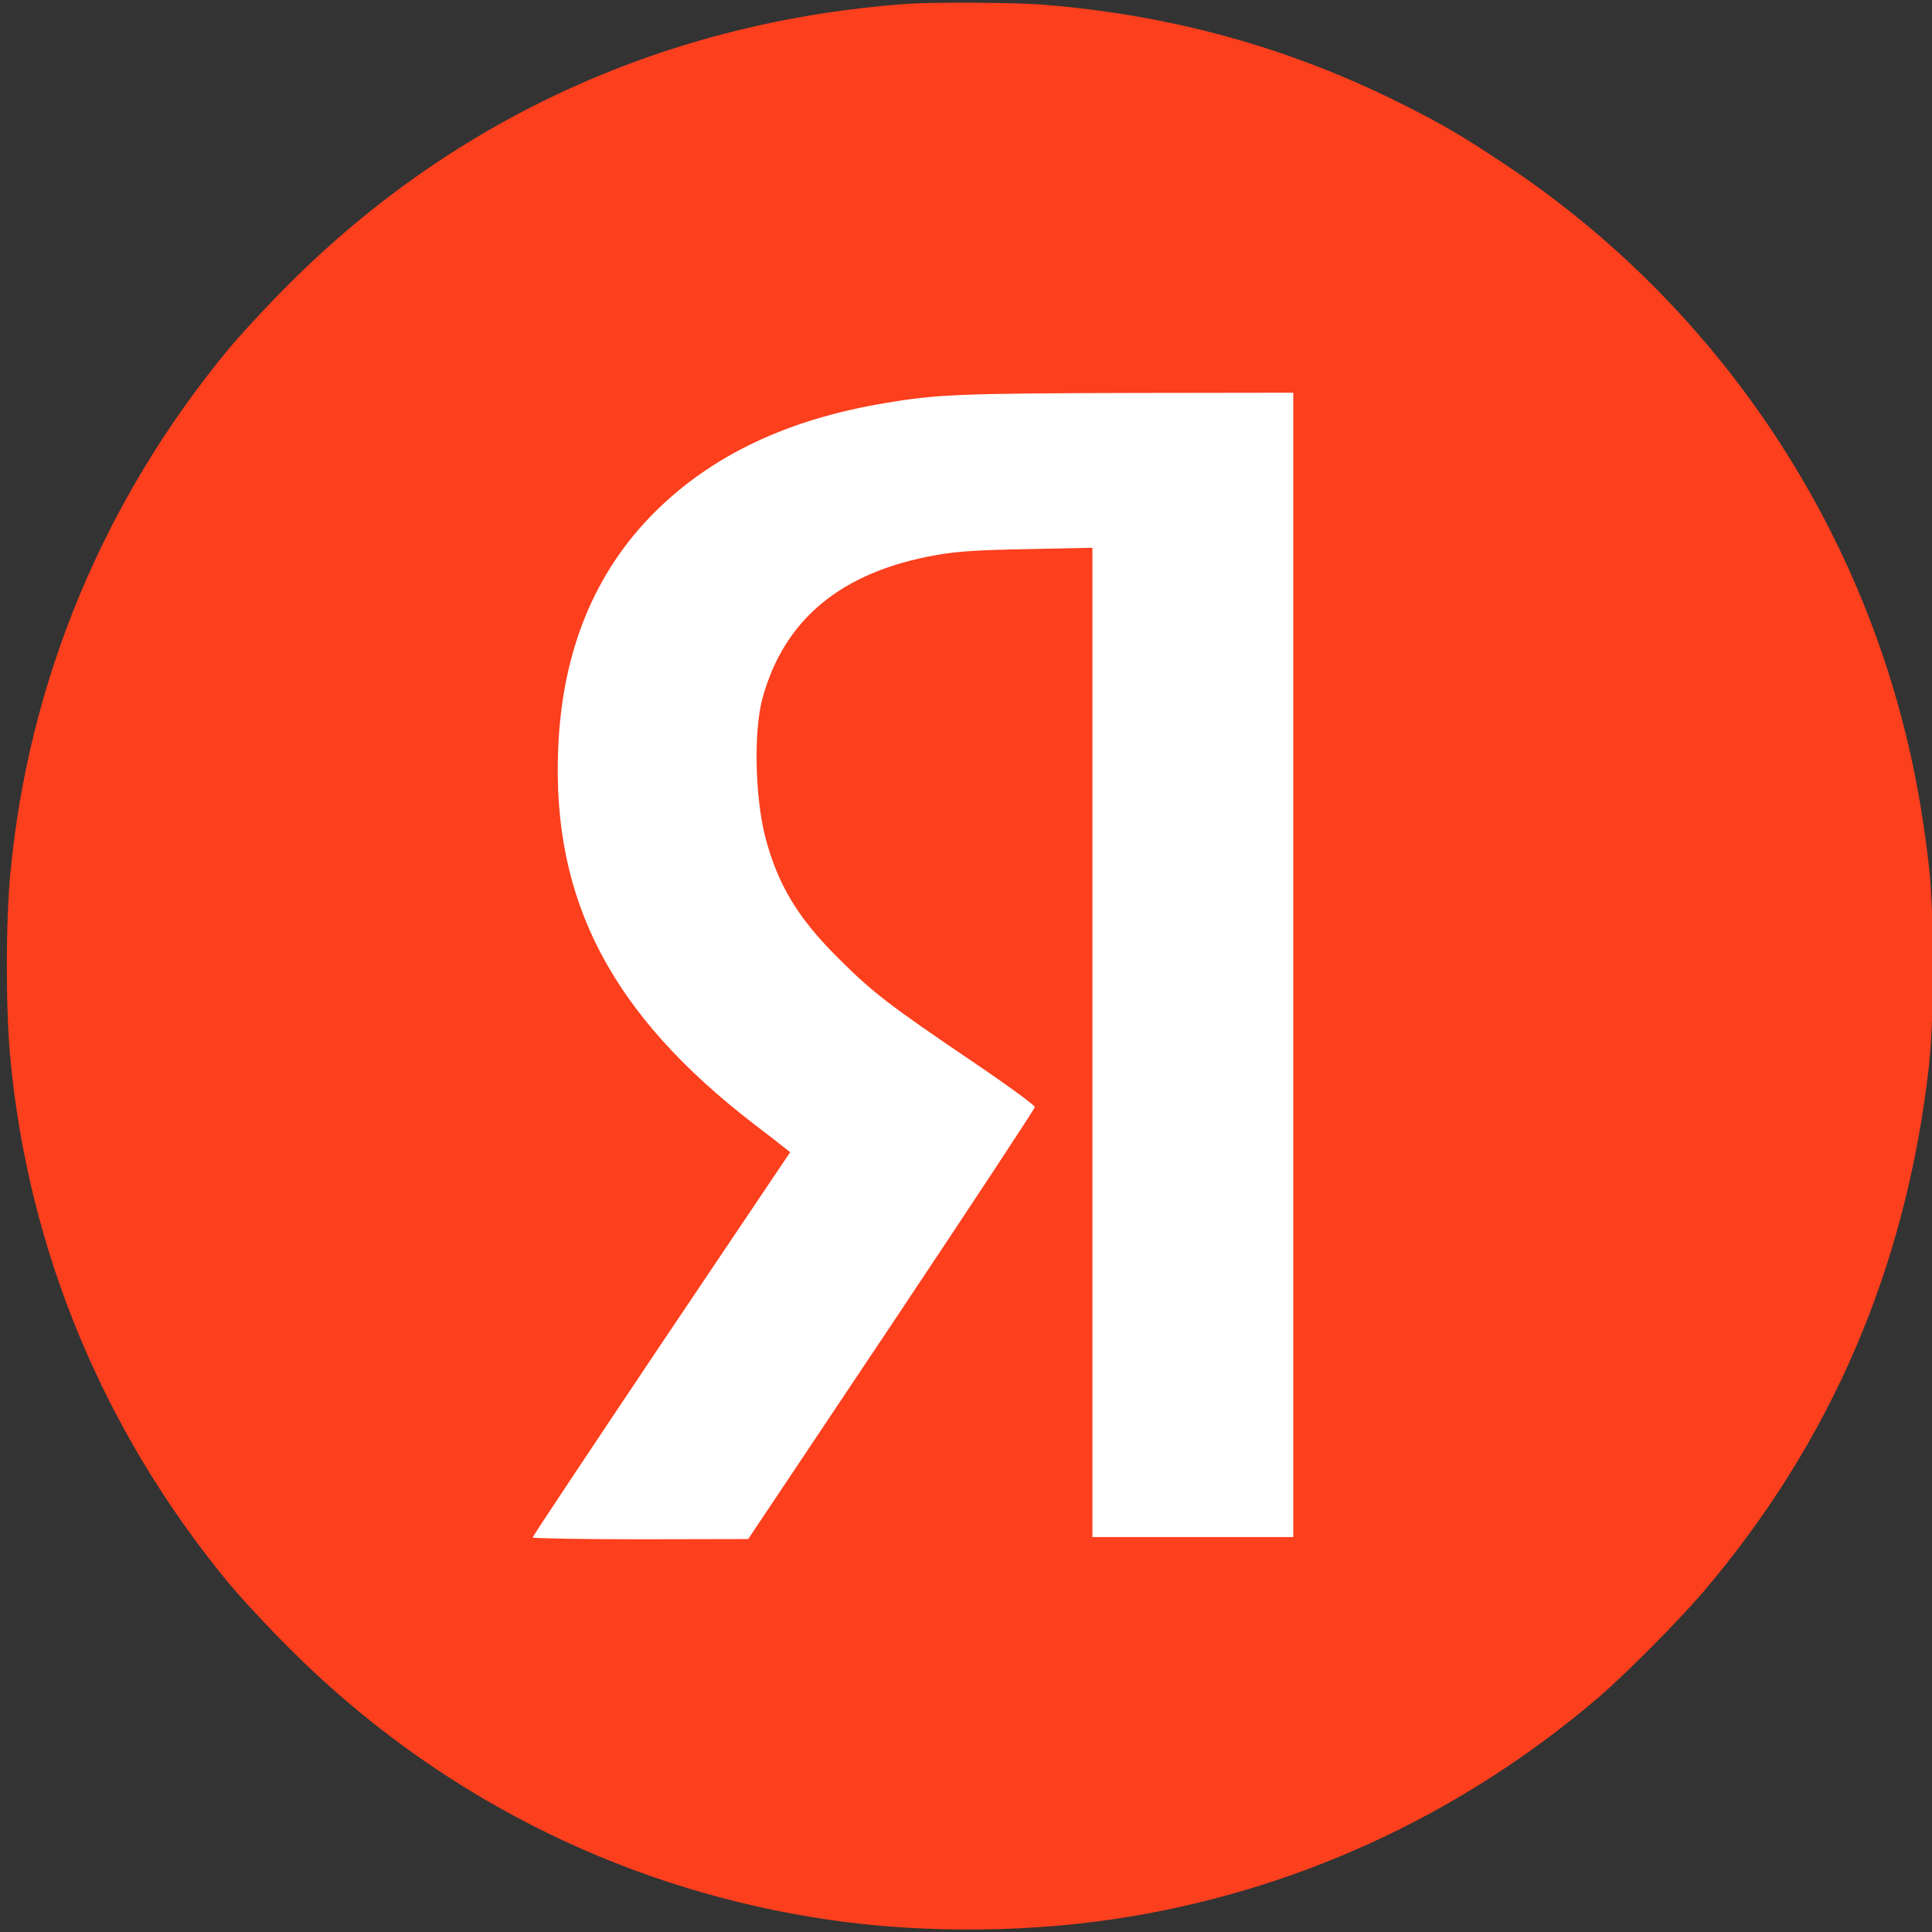 <?xml version="1.0" encoding="UTF-8"?> <svg xmlns="http://www.w3.org/2000/svg" width="856" height="856" viewBox="0 0 856 856" fill="none"><rect x="0" y="0" width="856" height="856" fill="#333333" stroke="none"/><g clip-path="url(#clip0_327_5)"><circle cx="428" cy="428" r="323" fill="white"></circle><path d="M402 1.7C296.5 9.3 202.4 51.8 128.9 125C119.2 134.6 106.6 148.2 100.9 155.1C45.8 221.9 12.6 301.8 4.6 386.9C2.5 408.4 2.5 447.6 4.6 469.1C12.6 554.1 45.9 634.1 100.9 700.9C106.6 707.8 119.2 721.4 128.9 731C192.2 794.1 272.2 835.1 360.2 849.5C402 856.4 450.1 856.7 492.8 850.4C571.9 838.8 645.9 805.1 707.5 752.7C719.9 742.1 743.2 718.7 754.5 705.5C811.5 638.6 844.7 561.1 854.7 471.8C857 450.5 857 404.2 854.6 383.5C850.7 349.4 844.4 320.9 834.5 291.3C804.4 201.9 745 124.6 666.5 72.6C647.2 59.8 639 55 620.4 45.7C570.6 20.8 518 6.4 461.1 2C448.8 1.1 413 0.9 402 1.7ZM573 427.5V681H528.5H484V461.9V242.7L455.3 243.3C432.7 243.7 424 244.3 415 245.9C372.8 253.3 347.4 274.3 337.8 309.5C333.9 324 334.5 352.7 339 370.6C344.5 391.8 353.5 406.9 371.9 425C386.6 439.7 394.2 445.5 431.1 470.5C446.2 480.7 458.5 489.7 458.5 490.5C458.5 491.2 429.9 534.6 395 586.9L331.5 681.9L283.8 682C257.5 682 236 681.6 236 681.2C236 680.7 261.7 642.1 293 595.4L350.1 510.5L347.3 508.3C345.8 507.1 339.8 502.4 334 498C270.9 449.4 244.6 399.1 247.3 332C249 288.7 263.3 253.7 290 227C315.4 201.7 348.9 185.8 392.1 178.6C415.1 174.7 425.2 174.3 502.3 174.1L573 174V427.5Z" fill="#FC3F1D"></path></g><defs><clipPath id="clip0_327_5"><rect width="856" height="856" fill="white"></rect></clipPath></defs></svg> 